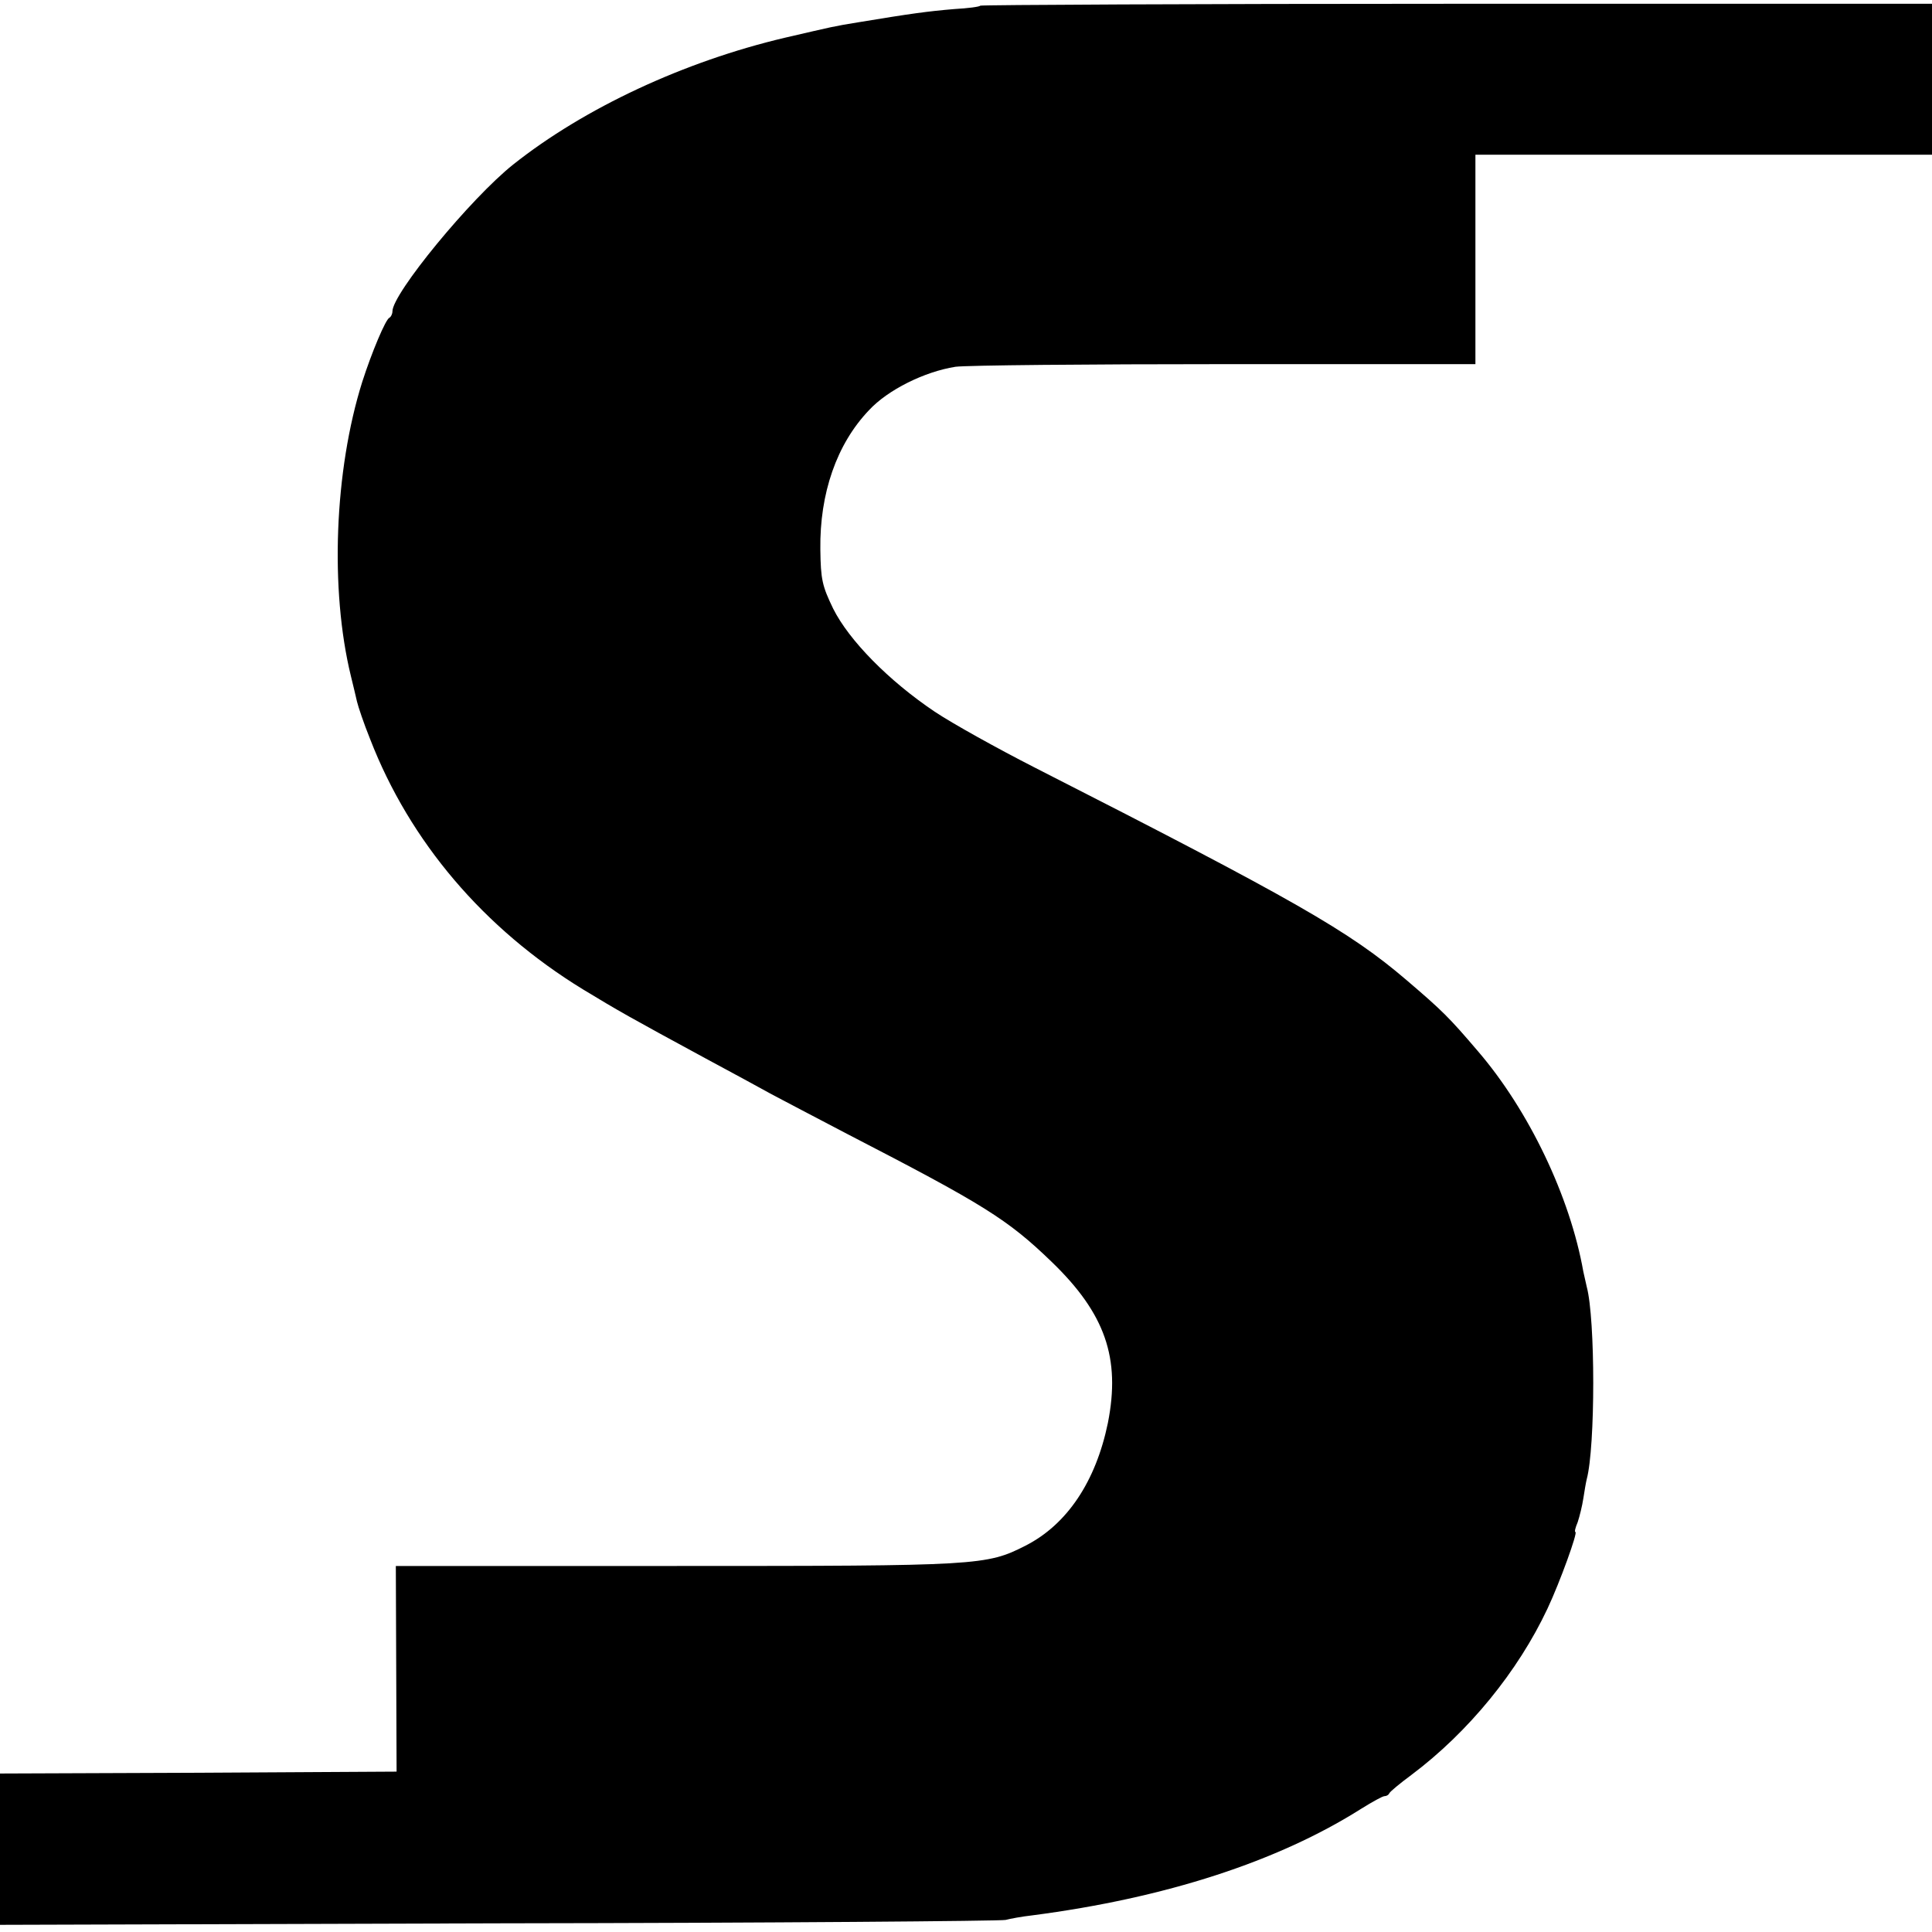 <?xml version="1.0" standalone="no"?>
<!DOCTYPE svg PUBLIC "-//W3C//DTD SVG 20010904//EN"
 "http://www.w3.org/TR/2001/REC-SVG-20010904/DTD/svg10.dtd">
<svg version="1.0" xmlns="http://www.w3.org/2000/svg"
 width="512pt" height="512pt" viewBox="0 0 512 512"
 preserveAspectRatio="xMidYMid meet">
<g transform="translate(0,512) scale(0.1,-0.1)"
fill="#000000" stroke="none">
<path d="M2598 5105 c-2 -3 -33 -7 -69 -9 -71 -6 -115 -12 -254 -35 -68 -11
-65 -11 -195 -41 -267 -63 -531 -186 -720 -336 -113 -90 -320 -342 -320 -389
0 -7 -4 -15 -8 -17 -10 -4 -47 -92 -72 -170 -74 -235 -86 -551 -30 -780 6 -24
13 -54 16 -67 3 -13 18 -58 35 -100 105 -271 301 -502 564 -663 94 -57 122
-73 325 -183 69 -37 148 -80 175 -95 28 -15 118 -62 200 -105 362 -187 425
-226 542 -339 142 -137 183 -255 149 -427 -32 -155 -108 -269 -218 -325 -104
-53 -123 -54 -926 -54 l-743 0 1 -272 1 -273 -525 -3 -526 -2 0 -200 0 -201
1323 4 c727 1 1331 6 1342 9 11 3 43 9 70 12 354 46 652 143 873 283 29 18 56
33 61 33 5 0 11 3 13 8 2 4 28 26 58 48 152 114 283 275 361 441 33 70 81 203
74 203 -3 0 0 12 6 26 5 15 12 43 15 63 3 20 7 43 9 51 23 86 23 425 0 510 -2
8 -6 26 -9 40 -35 198 -144 427 -280 585 -76 89 -93 106 -189 188 -151 129
-292 210 -987 564 -96 49 -215 115 -263 147 -122 82 -227 189 -269 273 -29 60
-33 77 -34 157 -2 148 43 279 129 369 50 54 147 102 229 115 29 4 351 7 716 7
l662 0 0 277 0 278 605 0 605 0 0 200 0 200 -1259 0 c-692 0 -1260 -3 -1263
-5z"/>
</g>
</svg>
